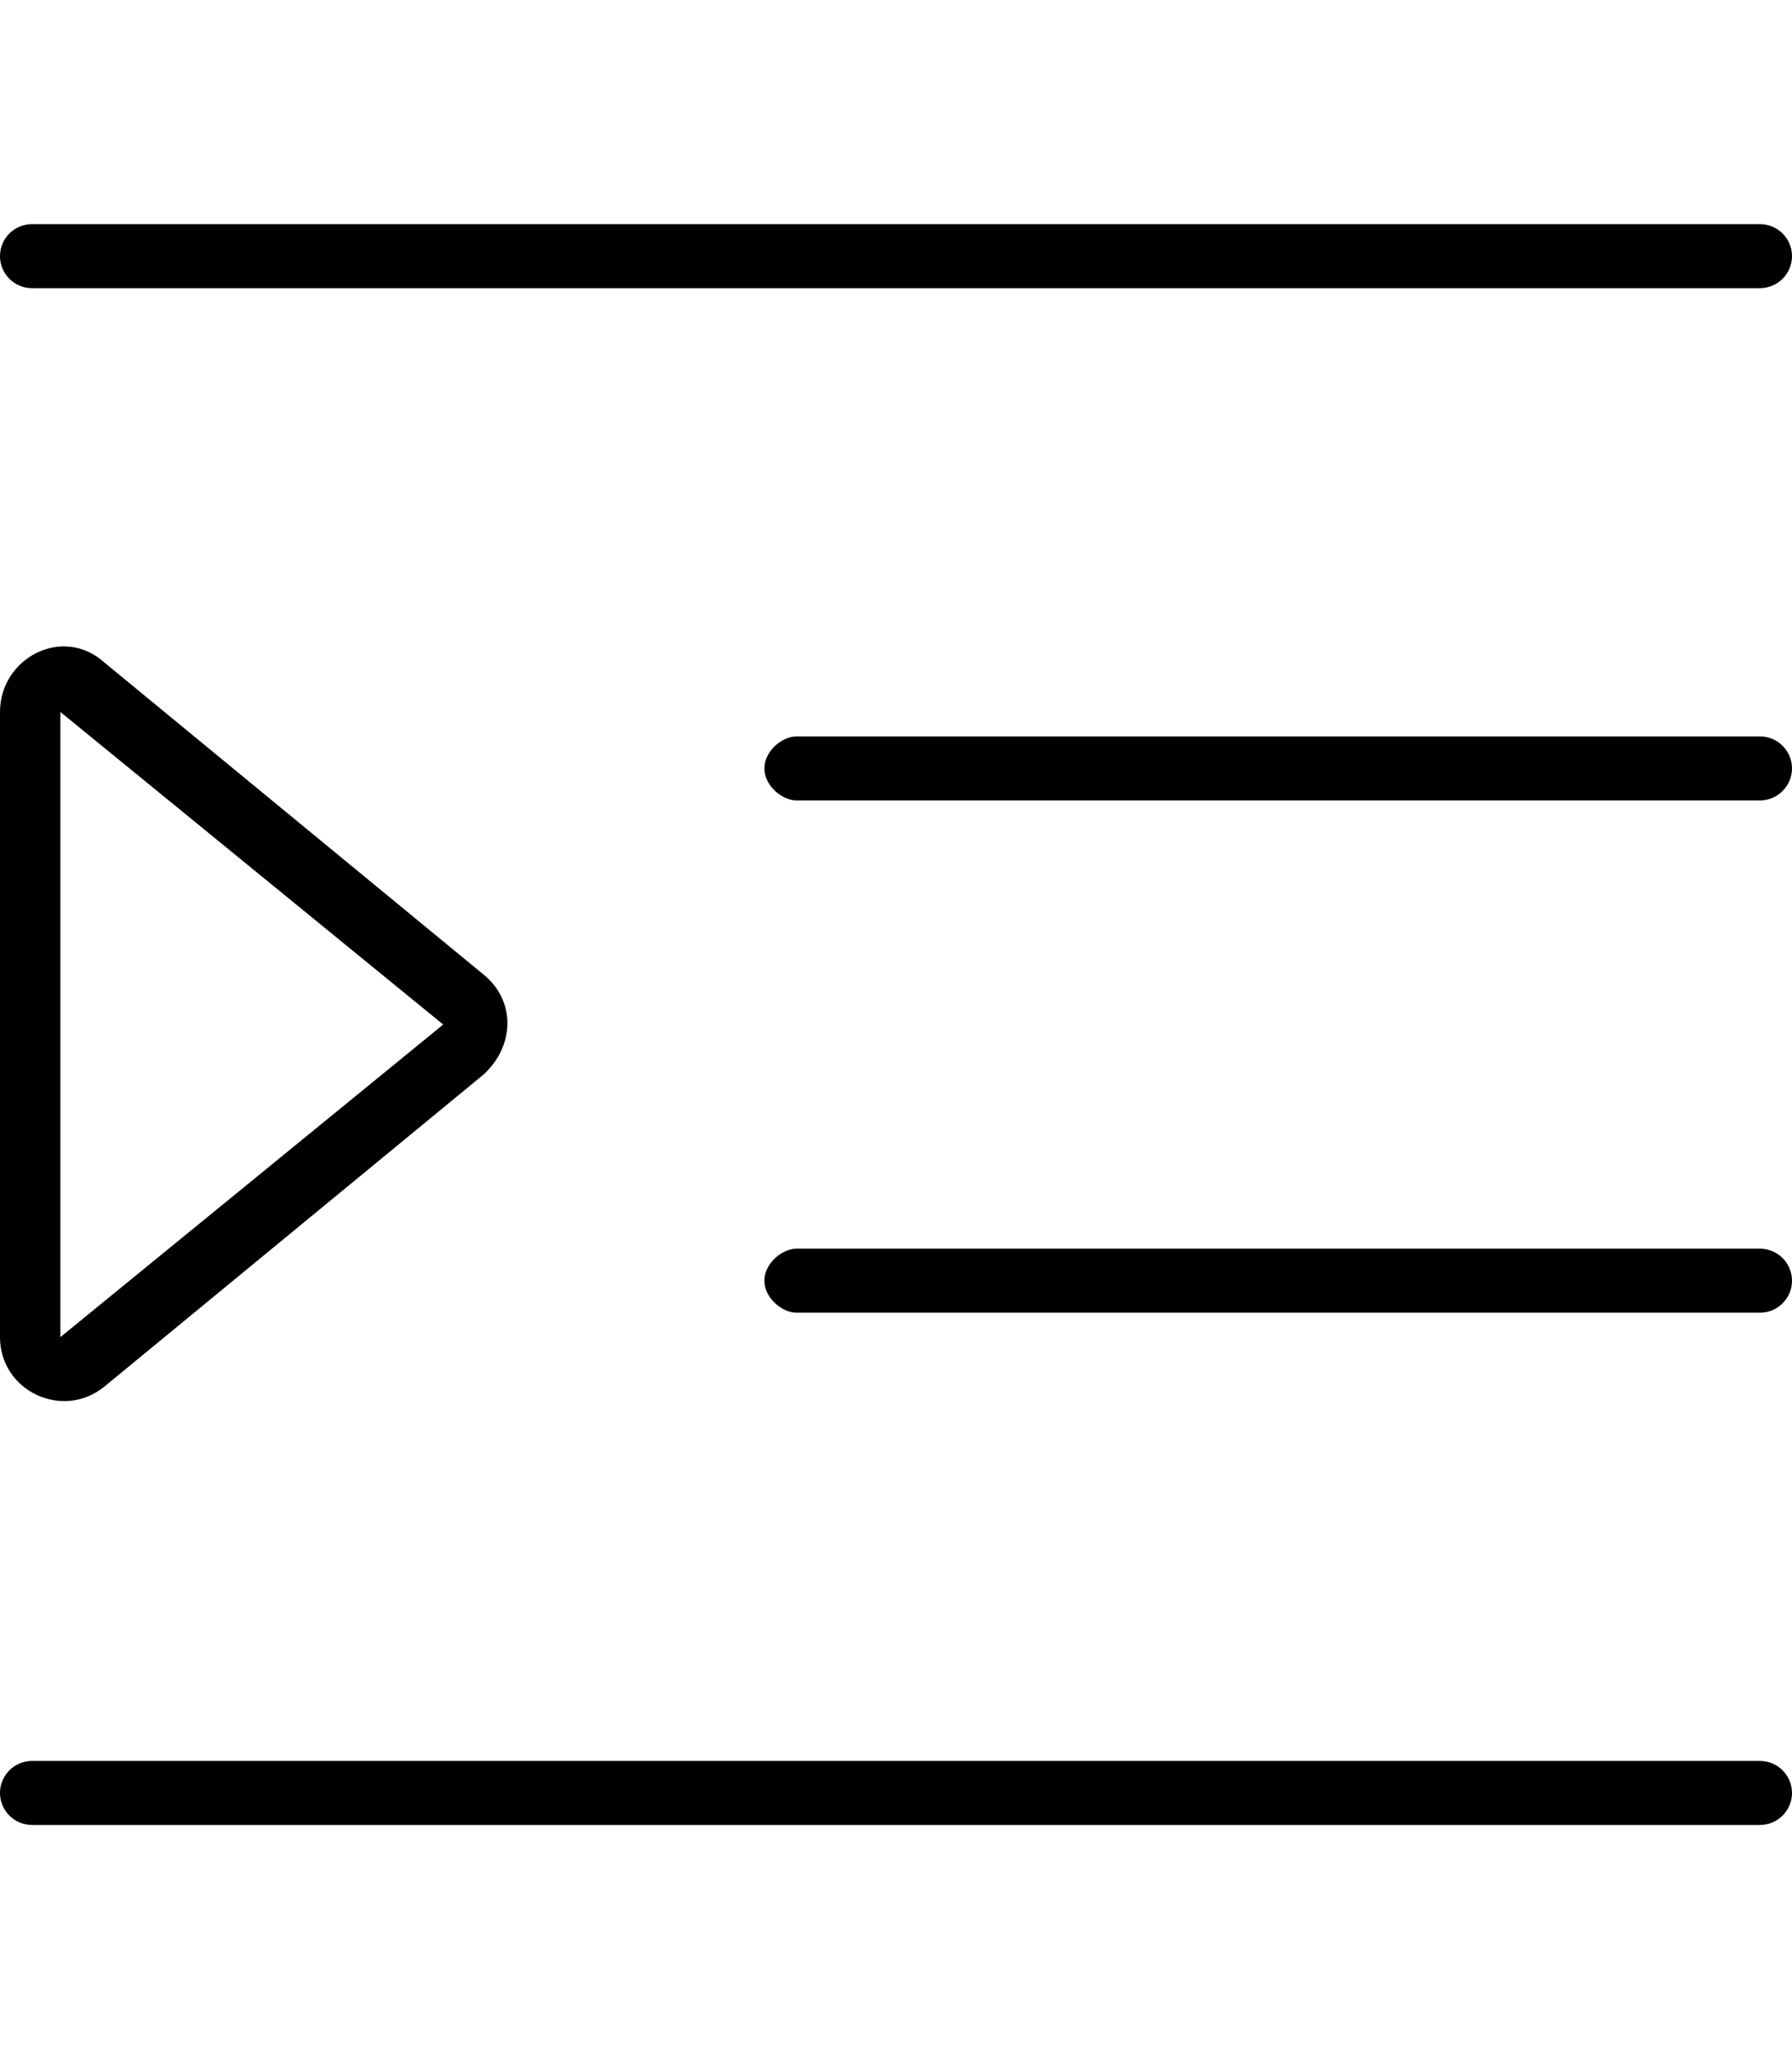 <svg xmlns="http://www.w3.org/2000/svg" viewBox="0 0 448 512"><!--! Font Awesome Pro 6.1.2 by @fontawesome - https://fontawesome.com License - https://fontawesome.com/license (Commercial License) Copyright 2022 Fonticons, Inc. --><path d="M-.001 64C-.001 59.58 3.581 56 7.999 56H440C444.4 56 448 59.58 448 64C448 68.42 444.4 72 440 72H7.999C3.581 72-.001 68.42-.001 64V64zM191.1 192C191.1 187.6 195.6 184 199.1 184H440C444.4 184 448 187.6 448 192C448 196.4 444.4 200 440 200H199.1C195.6 200 191.1 196.4 191.1 192zM440 312C444.4 312 448 315.6 448 320C448 324.4 444.4 328 440 328H199.1C195.6 328 191.1 324.4 191.1 320C191.1 315.6 195.6 312 199.1 312H440zM-.001 448C-.001 443.6 3.581 440 7.999 440H440C444.4 440 448 443.6 448 448C448 452.4 444.4 456 440 456H7.999C3.581 456-.001 452.4-.001 448V448zM121 243.6C128.8 250 128.8 261.1 121 268.4L26.17 346.4C15.73 355-.001 347.6-.001 334.1V177.9C-.001 164.4 15.73 156.1 26.17 165.6L121 243.6zM15.1 177.9V334.1L110.8 256L15.1 177.9z"/></svg>